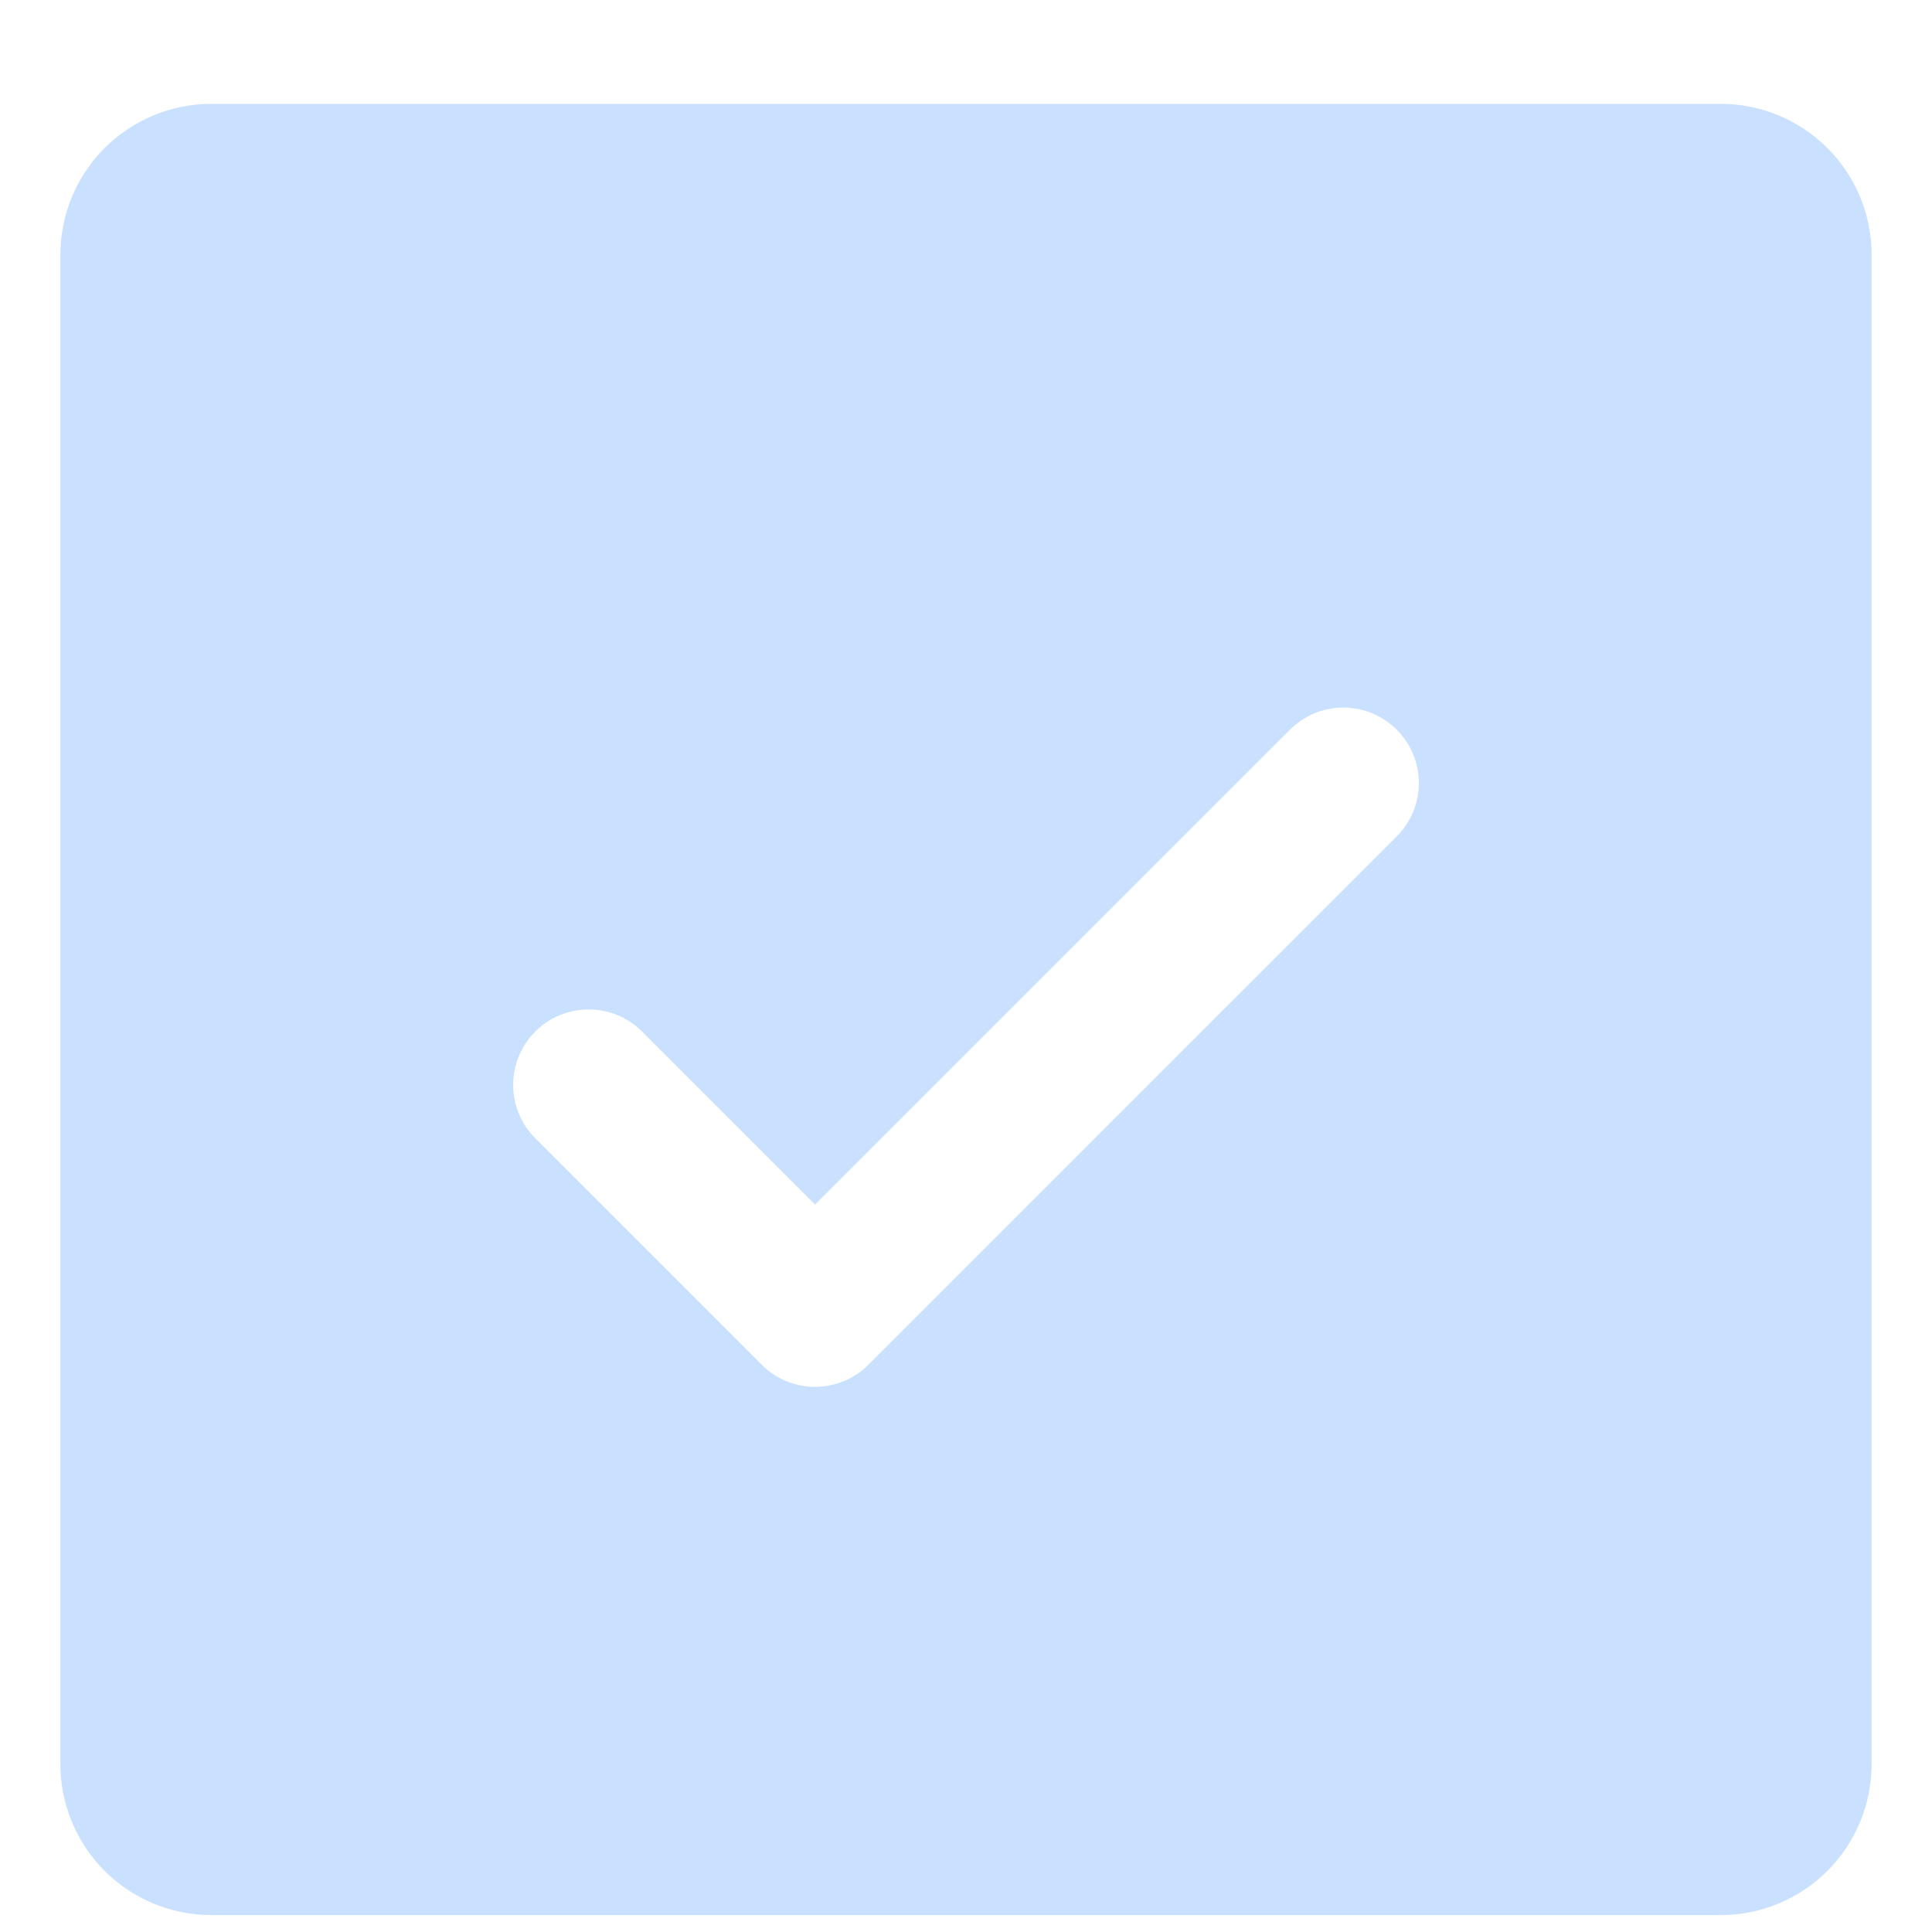 <svg width="16" height="16" viewBox="0 0 16 16" fill="none" xmlns="http://www.w3.org/2000/svg">
<path d="M14.25 0.86H1.75C1.418 0.86 1.101 0.992 0.866 1.226C0.632 1.46 0.5 1.778 0.5 2.11V14.61C0.5 14.941 0.632 15.259 0.866 15.494C1.101 15.728 1.418 15.86 1.75 15.86H14.25C14.582 15.86 14.899 15.728 15.134 15.494C15.368 15.259 15.5 14.941 15.5 14.61V2.11C15.5 1.778 15.368 1.46 15.134 1.226C14.899 0.992 14.582 0.86 14.25 0.86ZM11.567 6.927L7.192 11.302C7.134 11.36 7.065 11.406 6.989 11.438C6.913 11.469 6.832 11.485 6.75 11.485C6.668 11.485 6.587 11.469 6.511 11.438C6.435 11.406 6.366 11.36 6.308 11.302L4.433 9.427C4.316 9.31 4.25 9.151 4.25 8.985C4.25 8.819 4.316 8.66 4.433 8.543C4.55 8.425 4.709 8.36 4.875 8.36C5.041 8.36 5.2 8.425 5.317 8.543L6.75 9.976L10.683 6.043C10.741 5.985 10.81 5.939 10.886 5.907C10.962 5.876 11.043 5.86 11.125 5.86C11.207 5.86 11.288 5.876 11.364 5.907C11.44 5.939 11.509 5.985 11.567 6.043C11.625 6.101 11.671 6.17 11.703 6.246C11.734 6.321 11.75 6.403 11.75 6.485C11.75 6.567 11.734 6.648 11.703 6.724C11.671 6.8 11.625 6.869 11.567 6.927Z" fill="#C9E1FF"/>
</svg>
